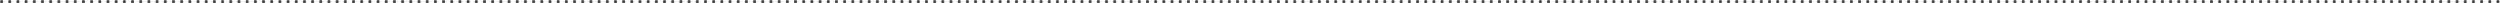 <svg width="1540" height="2" viewBox="0 0 1540 2" fill="none" xmlns="http://www.w3.org/2000/svg">
<path d="M1 2.001C0.87 2.001 0.74 1.971 0.62 1.921C0.49 1.871 0.39 1.801 0.29 1.711C0.11 1.521 0 1.261 0 1.001C0 0.741 0.11 0.481 0.29 0.291C0.57 0.001 1.01 -0.079 1.38 0.081C1.5 0.131 1.61 0.201 1.71 0.291C1.89 0.481 2 0.741 2 1.001C2 1.261 1.89 1.521 1.71 1.711C1.61 1.801 1.5 1.871 1.38 1.921C1.26 1.971 1.13 2.001 1 2.001Z" fill="#4D4D4D"/>
<path d="M191.59 1C191.59 0.45 192.03 0 192.59 0C193.14 0 193.59 0.45 193.59 1C193.59 1.55 193.14 2 192.59 2C192.03 2 191.59 1.55 191.59 1ZM186.54 1C186.54 0.45 186.99 0 187.54 0C188.1 0 188.54 0.45 188.54 1C188.54 1.55 188.1 2 187.54 2C186.99 2 186.54 1.55 186.54 1ZM181.5 1C181.5 0.45 181.95 0 182.5 0C183.05 0 183.5 0.45 183.5 1C183.5 1.55 183.05 2 182.5 2C181.95 2 181.5 1.55 181.5 1ZM176.46 1C176.46 0.45 176.91 0 177.46 0C178.01 0 178.46 0.45 178.46 1C178.46 1.55 178.01 2 177.46 2C176.91 2 176.46 1.55 176.46 1ZM171.41 1C171.41 0.45 171.86 0 172.41 0C172.97 0 173.42 0.45 173.42 1C173.42 1.55 172.97 2 172.41 2C171.86 2 171.41 1.55 171.41 1ZM166.37 1C166.37 0.45 166.82 0 167.37 0C167.93 0 168.37 0.45 168.37 1C168.37 1.55 167.93 2 167.37 2C166.82 2 166.37 1.55 166.37 1ZM161.33 1C161.33 0.45 161.78 0 162.33 0C162.88 0 163.33 0.45 163.33 1C163.33 1.55 162.88 2 162.33 2C161.78 2 161.33 1.55 161.33 1ZM156.29 1C156.29 0.45 156.74 0 157.29 0C157.84 0 158.29 0.45 158.29 1C158.29 1.55 157.84 2 157.29 2C156.74 2 156.29 1.55 156.29 1ZM151.25 1C151.25 0.45 151.69 0 152.25 0C152.8 0 153.24 0.45 153.24 1C153.24 1.55 152.8 2 152.25 2C151.69 2 151.25 1.55 151.25 1ZM146.2 1C146.2 0.45 146.65 0 147.2 0C147.75 0 148.2 0.45 148.2 1C148.2 1.55 147.75 2 147.2 2C146.65 2 146.2 1.55 146.2 1ZM141.16 1C141.16 0.45 141.61 0 142.16 0C142.71 0 143.16 0.45 143.16 1C143.16 1.55 142.71 2 142.16 2C141.61 2 141.16 1.55 141.16 1ZM136.12 1C136.12 0.45 136.56 0 137.12 0C137.67 0 138.11 0.45 138.11 1C138.11 1.55 137.67 2 137.12 2C136.56 2 136.12 1.55 136.12 1ZM131.07 1C131.07 0.45 131.52 0 132.07 0C132.62 0 133.07 0.45 133.07 1C133.07 1.55 132.62 2 132.07 2C131.52 2 131.07 1.55 131.07 1ZM126.03 1C126.03 0.45 126.48 0 127.03 0C127.58 0 128.03 0.45 128.03 1C128.03 1.55 127.58 2 127.03 2C126.48 2 126.03 1.55 126.03 1ZM120.99 1C120.99 0.45 121.43 0 121.99 0C122.54 0 122.99 0.45 122.99 1C122.99 1.55 122.54 2 121.99 2C121.43 2 120.99 1.55 120.99 1ZM115.94 1C115.94 0.45 116.39 0 116.94 0C117.5 0 117.94 0.45 117.94 1C117.94 1.55 117.5 2 116.94 2C116.39 2 115.94 1.55 115.94 1ZM110.9 1C110.9 0.45 111.35 0 111.9 0C112.45 0 112.9 0.45 112.9 1C112.9 1.55 112.45 2 111.9 2C111.35 2 110.9 1.55 110.9 1ZM105.86 1C105.86 0.45 106.3 0 106.86 0C107.41 0 107.86 0.45 107.86 1C107.86 1.55 107.41 2 106.86 2C106.3 2 105.86 1.55 105.86 1ZM100.82 1C100.82 0.45 101.26 0 101.82 0C102.37 0 102.82 0.45 102.82 1C102.82 1.55 102.37 2 101.82 2C101.26 2 100.82 1.55 100.82 1ZM95.77 1C95.77 0.45 96.22 0 96.77 0C97.33 0 97.77 0.45 97.77 1C97.77 1.55 97.33 2 96.77 2C96.22 2 95.77 1.55 95.77 1ZM90.73 1C90.73 0.45 91.18 0 91.73 0C92.28 0 92.73 0.45 92.73 1C92.73 1.55 92.28 2 91.73 2C91.18 2 90.73 1.55 90.73 1ZM85.69 1C85.69 0.45 86.13 0 86.69 0C87.24 0 87.69 0.45 87.69 1C87.69 1.55 87.24 2 86.69 2C86.13 2 85.69 1.55 85.69 1ZM80.64 1C80.64 0.45 81.09 0 81.64 0C82.2 0 82.64 0.45 82.64 1C82.64 1.55 82.2 2 81.64 2C81.09 2 80.64 1.55 80.64 1ZM75.6 1C75.6 0.45 76.05 0 76.6 0C77.16 0 77.6 0.45 77.6 1C77.6 1.55 77.16 2 76.6 2C76.05 2 75.6 1.55 75.6 1ZM70.56 1C70.56 0.45 71.01 0 71.56 0C72.11 0 72.56 0.45 72.56 1C72.56 1.55 72.11 2 71.56 2C71.01 2 70.56 1.55 70.56 1ZM65.52 1C65.52 0.45 65.96 0 66.52 0C67.07 0 67.52 0.45 67.52 1C67.52 1.55 67.07 2 66.52 2C65.96 2 65.52 1.55 65.52 1ZM60.47 1C60.47 0.45 60.92 0 61.47 0C62.03 0 62.47 0.45 62.47 1C62.47 1.55 62.03 2 61.47 2C60.92 2 60.47 1.55 60.47 1ZM55.43 1C55.43 0.45 55.88 0 56.43 0C56.98 0 57.43 0.45 57.43 1C57.43 1.55 56.98 2 56.43 2C55.88 2 55.43 1.55 55.43 1ZM50.39 1C50.39 0.45 50.83 0 51.39 0C51.94 0 52.39 0.45 52.39 1C52.39 1.55 51.94 2 51.39 2C50.83 2 50.39 1.55 50.39 1ZM45.35 1C45.35 0.45 45.79 0 46.35 0C46.9 0 47.35 0.45 47.35 1C47.35 1.55 46.9 2 46.35 2C45.79 2 45.35 1.55 45.35 1ZM40.3 1C40.3 0.45 40.75 0 41.3 0C41.86 0 42.3 0.45 42.3 1C42.3 1.55 41.86 2 41.3 2C40.75 2 40.3 1.55 40.3 1ZM35.26 1C35.26 0.45 35.71 0 36.26 0C36.81 0 37.26 0.45 37.26 1C37.26 1.55 36.81 2 36.26 2C35.71 2 35.26 1.55 35.26 1ZM30.22 1C30.22 0.45 30.66 0 31.22 0C31.77 0 32.22 0.45 32.22 1C32.22 1.55 31.77 2 31.22 2C30.66 2 30.22 1.55 30.22 1ZM25.17 1C25.17 0.45 25.62 0 26.17 0C26.73 0 27.17 0.45 27.17 1C27.17 1.55 26.73 2 26.17 2C25.62 2 25.17 1.55 25.17 1ZM20.13 1C20.13 0.45 20.58 0 21.13 0C21.68 0 22.13 0.45 22.13 1C22.13 1.55 21.68 2 21.13 2C20.58 2 20.13 1.55 20.13 1ZM15.09 1C15.09 0.45 15.54 0 16.09 0C16.64 0 17.09 0.45 17.09 1C17.09 1.55 16.64 2 16.09 2C15.54 2 15.09 1.55 15.09 1ZM10.05 1C10.05 0.45 10.49 0 11.05 0C11.6 0 12.05 0.45 12.05 1C12.05 1.55 11.6 2 11.05 2C10.49 2 10.05 1.55 10.05 1ZM5 1C5 0.45 5.45 0 6 0C6.56 0 7 0.45 7 1C7 1.55 6.56 2 6 2C5.45 2 5 1.55 5 1Z" fill="#4D4D4D"/>
<path d="M383.18 1C383.18 0.45 383.62 0 384.18 0C384.73 0 385.18 0.45 385.18 1C385.18 1.55 384.73 2 384.18 2C383.62 2 383.18 1.55 383.18 1ZM378.13 1C378.13 0.45 378.58 0 379.13 0C379.69 0 380.13 0.45 380.13 1C380.13 1.55 379.69 2 379.13 2C378.58 2 378.13 1.55 378.13 1ZM373.09 1C373.09 0.45 373.54 0 374.09 0C374.64 0 375.09 0.45 375.09 1C375.09 1.55 374.64 2 374.09 2C373.54 2 373.09 1.55 373.09 1ZM368.05 1C368.05 0.45 368.5 0 369.05 0C369.6 0 370.05 0.45 370.05 1C370.05 1.55 369.6 2 369.05 2C368.5 2 368.05 1.55 368.05 1ZM363 1C363 0.45 363.45 0 364 0C364.56 0 365.01 0.45 365.01 1C365.01 1.55 364.56 2 364 2C363.45 2 363 1.55 363 1ZM357.96 1C357.96 0.45 358.41 0 358.96 0C359.52 0 359.96 0.45 359.96 1C359.96 1.55 359.52 2 358.96 2C358.41 2 357.96 1.55 357.96 1ZM352.92 1C352.92 0.45 353.37 0 353.92 0C354.47 0 354.92 0.45 354.92 1C354.92 1.55 354.47 2 353.92 2C353.37 2 352.92 1.55 352.92 1ZM347.88 1C347.88 0.45 348.33 0 348.88 0C349.43 0 349.88 0.45 349.88 1C349.88 1.55 349.43 2 348.88 2C348.33 2 347.88 1.55 347.88 1ZM342.84 1C342.84 0.45 343.28 0 343.84 0C344.39 0 344.83 0.45 344.83 1C344.83 1.55 344.39 2 343.84 2C343.28 2 342.84 1.55 342.84 1ZM337.79 1C337.79 0.45 338.24 0 338.79 0C339.34 0 339.79 0.45 339.79 1C339.79 1.55 339.34 2 338.79 2C338.24 2 337.79 1.55 337.79 1ZM332.75 1C332.75 0.45 333.2 0 333.75 0C334.3 0 334.75 0.45 334.75 1C334.75 1.55 334.3 2 333.75 2C333.2 2 332.75 1.55 332.75 1ZM327.71 1C327.71 0.45 328.15 0 328.71 0C329.26 0 329.7 0.45 329.7 1C329.7 1.55 329.26 2 328.71 2C328.15 2 327.71 1.55 327.71 1ZM322.66 1C322.66 0.45 323.11 0 323.66 0C324.21 0 324.66 0.45 324.66 1C324.66 1.55 324.21 2 323.66 2C323.11 2 322.66 1.55 322.66 1ZM317.62 1C317.62 0.45 318.07 0 318.62 0C319.17 0 319.62 0.45 319.62 1C319.62 1.55 319.17 2 318.62 2C318.07 2 317.62 1.55 317.62 1ZM312.58 1C312.58 0.45 313.02 0 313.58 0C314.13 0 314.58 0.45 314.58 1C314.58 1.55 314.13 2 313.58 2C313.02 2 312.58 1.55 312.58 1ZM307.53 1C307.53 0.45 307.98 0 308.53 0C309.09 0 309.53 0.45 309.53 1C309.53 1.55 309.09 2 308.53 2C307.98 2 307.53 1.55 307.53 1ZM302.49 1C302.49 0.45 302.94 0 303.49 0C304.04 0 304.49 0.45 304.49 1C304.49 1.55 304.04 2 303.49 2C302.94 2 302.49 1.55 302.49 1ZM297.45 1C297.45 0.45 297.89 0 298.45 0C299 0 299.45 0.45 299.45 1C299.45 1.55 299 2 298.45 2C297.89 2 297.45 1.55 297.45 1ZM292.41 1C292.41 0.45 292.85 0 293.41 0C293.96 0 294.41 0.45 294.41 1C294.41 1.55 293.96 2 293.41 2C292.85 2 292.41 1.55 292.41 1ZM287.36 1C287.36 0.45 287.81 0 288.36 0C288.92 0 289.36 0.45 289.36 1C289.36 1.55 288.92 2 288.36 2C287.81 2 287.36 1.55 287.36 1ZM282.32 1C282.32 0.45 282.77 0 283.32 0C283.87 0 284.32 0.45 284.32 1C284.32 1.55 283.87 2 283.32 2C282.77 2 282.32 1.55 282.32 1ZM277.28 1C277.28 0.45 277.72 0 278.28 0C278.83 0 279.28 0.45 279.28 1C279.28 1.55 278.83 2 278.28 2C277.72 2 277.28 1.55 277.28 1ZM272.23 1C272.23 0.45 272.68 0 273.23 0C273.79 0 274.23 0.45 274.23 1C274.23 1.55 273.79 2 273.23 2C272.68 2 272.23 1.55 272.23 1ZM267.19 1C267.19 0.45 267.64 0 268.19 0C268.75 0 269.19 0.45 269.19 1C269.19 1.55 268.75 2 268.19 2C267.64 2 267.19 1.55 267.19 1ZM262.15 1C262.15 0.45 262.6 0 263.15 0C263.7 0 264.15 0.45 264.15 1C264.15 1.55 263.7 2 263.15 2C262.6 2 262.15 1.55 262.15 1ZM257.11 1C257.11 0.45 257.55 0 258.11 0C258.66 0 259.11 0.45 259.11 1C259.11 1.55 258.66 2 258.11 2C257.55 2 257.11 1.55 257.11 1ZM252.06 1C252.06 0.45 252.51 0 253.06 0C253.62 0 254.06 0.45 254.06 1C254.06 1.55 253.62 2 253.06 2C252.51 2 252.06 1.55 252.06 1ZM247.02 1C247.02 0.45 247.47 0 248.02 0C248.57 0 249.02 0.45 249.02 1C249.02 1.55 248.57 2 248.02 2C247.47 2 247.02 1.55 247.02 1ZM241.98 1C241.98 0.45 242.42 0 242.98 0C243.53 0 243.98 0.45 243.98 1C243.98 1.55 243.53 2 242.98 2C242.42 2 241.98 1.55 241.98 1ZM236.94 1C236.94 0.45 237.38 0 237.94 0C238.49 0 238.94 0.45 238.94 1C238.94 1.55 238.49 2 237.94 2C237.38 2 236.94 1.55 236.94 1ZM231.89 1C231.89 0.45 232.34 0 232.89 0C233.45 0 233.89 0.45 233.89 1C233.89 1.55 233.45 2 232.89 2C232.34 2 231.89 1.55 231.89 1ZM226.85 1C226.85 0.45 227.3 0 227.85 0C228.4 0 228.85 0.45 228.85 1C228.85 1.55 228.4 2 227.85 2C227.3 2 226.85 1.55 226.85 1ZM221.81 1C221.81 0.45 222.25 0 222.81 0C223.36 0 223.81 0.45 223.81 1C223.81 1.55 223.36 2 222.81 2C222.25 2 221.81 1.55 221.81 1ZM216.76 1C216.76 0.45 217.21 0 217.76 0C218.32 0 218.76 0.45 218.76 1C218.76 1.55 218.32 2 217.76 2C217.21 2 216.76 1.55 216.76 1ZM211.72 1C211.72 0.45 212.17 0 212.72 0C213.27 0 213.72 0.45 213.72 1C213.72 1.55 213.27 2 212.72 2C212.17 2 211.72 1.55 211.72 1ZM206.68 1C206.68 0.45 207.13 0 207.68 0C208.23 0 208.68 0.45 208.68 1C208.68 1.55 208.23 2 207.68 2C207.13 2 206.68 1.55 206.68 1ZM201.64 1C201.64 0.45 202.08 0 202.64 0C203.19 0 203.64 0.45 203.64 1C203.64 1.55 203.19 2 202.64 2C202.08 2 201.64 1.55 201.64 1ZM196.59 1C196.59 0.45 197.04 0 197.59 0C198.15 0 198.59 0.45 198.59 1C198.59 1.55 198.15 2 197.59 2C197.04 2 196.59 1.55 196.59 1Z" fill="#4D4D4D"/>
<path d="M574.77 1C574.77 0.45 575.21 0 575.77 0C576.32 0 576.77 0.45 576.77 1C576.77 1.55 576.32 2 575.77 2C575.21 2 574.77 1.55 574.77 1ZM569.72 1C569.72 0.45 570.17 0 570.72 0C571.28 0 571.72 0.45 571.72 1C571.72 1.55 571.28 2 570.72 2C570.17 2 569.72 1.55 569.72 1ZM564.68 1C564.68 0.45 565.13 0 565.68 0C566.23 0 566.68 0.45 566.68 1C566.68 1.55 566.23 2 565.68 2C565.13 2 564.68 1.55 564.68 1ZM559.64 1C559.64 0.45 560.09 0 560.64 0C561.19 0 561.64 0.45 561.64 1C561.64 1.55 561.19 2 560.64 2C560.09 2 559.64 1.55 559.64 1ZM554.59 1C554.59 0.45 555.04 0 555.59 0C556.15 0 556.6 0.45 556.6 1C556.6 1.55 556.15 2 555.59 2C555.04 2 554.59 1.55 554.59 1ZM549.55 1C549.55 0.45 550 0 550.55 0C551.11 0 551.55 0.45 551.55 1C551.55 1.55 551.11 2 550.55 2C550 2 549.55 1.55 549.55 1ZM544.51 1C544.51 0.45 544.96 0 545.51 0C546.06 0 546.51 0.45 546.51 1C546.51 1.55 546.06 2 545.51 2C544.96 2 544.51 1.55 544.51 1ZM539.47 1C539.47 0.45 539.92 0 540.47 0C541.02 0 541.47 0.45 541.47 1C541.47 1.55 541.02 2 540.47 2C539.92 2 539.47 1.55 539.47 1ZM534.43 1C534.43 0.45 534.87 0 535.43 0C535.98 0 536.42 0.45 536.42 1C536.42 1.55 535.98 2 535.43 2C534.87 2 534.43 1.55 534.43 1ZM529.38 1C529.38 0.45 529.83 0 530.38 0C530.93 0 531.38 0.45 531.38 1C531.38 1.55 530.93 2 530.38 2C529.83 2 529.38 1.55 529.38 1ZM524.34 1C524.34 0.45 524.79 0 525.34 0C525.89 0 526.34 0.45 526.34 1C526.34 1.55 525.89 2 525.34 2C524.79 2 524.34 1.55 524.34 1ZM519.3 1C519.3 0.45 519.74 0 520.3 0C520.85 0 521.29 0.45 521.29 1C521.29 1.55 520.85 2 520.3 2C519.74 2 519.3 1.55 519.3 1ZM514.25 1C514.25 0.45 514.7 0 515.25 0C515.8 0 516.25 0.45 516.25 1C516.25 1.55 515.8 2 515.25 2C514.7 2 514.25 1.55 514.25 1ZM509.21 1C509.21 0.45 509.66 0 510.21 0C510.76 0 511.21 0.45 511.21 1C511.21 1.55 510.76 2 510.21 2C509.66 2 509.21 1.55 509.21 1ZM504.17 1C504.17 0.45 504.61 0 505.17 0C505.72 0 506.17 0.45 506.17 1C506.17 1.55 505.72 2 505.17 2C504.61 2 504.17 1.55 504.17 1ZM499.12 1C499.12 0.45 499.57 0 500.12 0C500.68 0 501.12 0.45 501.12 1C501.12 1.55 500.68 2 500.12 2C499.57 2 499.12 1.55 499.12 1ZM494.08 1C494.08 0.45 494.53 0 495.08 0C495.63 0 496.08 0.45 496.08 1C496.08 1.55 495.63 2 495.08 2C494.53 2 494.08 1.55 494.08 1ZM489.04 1C489.04 0.45 489.48 0 490.04 0C490.59 0 491.04 0.45 491.04 1C491.04 1.55 490.59 2 490.04 2C489.48 2 489.04 1.55 489.04 1ZM484 1C484 0.45 484.44 0 485 0C485.55 0 486 0.45 486 1C486 1.55 485.55 2 485 2C484.44 2 484 1.55 484 1ZM478.95 1C478.95 0.45 479.4 0 479.95 0C480.51 0 480.95 0.45 480.95 1C480.95 1.55 480.51 2 479.95 2C479.4 2 478.95 1.55 478.95 1ZM473.91 1C473.91 0.45 474.36 0 474.91 0C475.46 0 475.91 0.45 475.91 1C475.91 1.55 475.46 2 474.91 2C474.36 2 473.91 1.55 473.91 1ZM468.87 1C468.87 0.45 469.31 0 469.87 0C470.42 0 470.87 0.45 470.87 1C470.87 1.55 470.42 2 469.87 2C469.31 2 468.87 1.55 468.87 1ZM463.82 1C463.82 0.45 464.27 0 464.82 0C465.38 0 465.82 0.45 465.82 1C465.82 1.55 465.38 2 464.82 2C464.27 2 463.82 1.55 463.82 1ZM458.78 1C458.78 0.45 459.23 0 459.78 0C460.34 0 460.78 0.45 460.78 1C460.78 1.55 460.34 2 459.78 2C459.23 2 458.78 1.55 458.78 1ZM453.74 1C453.74 0.45 454.19 0 454.74 0C455.29 0 455.74 0.45 455.74 1C455.74 1.55 455.29 2 454.74 2C454.19 2 453.74 1.55 453.74 1ZM448.7 1C448.7 0.45 449.14 0 449.7 0C450.25 0 450.7 0.45 450.7 1C450.7 1.55 450.25 2 449.7 2C449.14 2 448.7 1.55 448.7 1ZM443.65 1C443.65 0.45 444.1 0 444.65 0C445.21 0 445.65 0.45 445.65 1C445.65 1.55 445.21 2 444.65 2C444.1 2 443.65 1.55 443.65 1ZM438.61 1C438.61 0.45 439.06 0 439.61 0C440.16 0 440.61 0.45 440.61 1C440.61 1.55 440.16 2 439.61 2C439.06 2 438.61 1.55 438.61 1ZM433.57 1C433.57 0.45 434.01 0 434.57 0C435.12 0 435.57 0.45 435.57 1C435.57 1.55 435.12 2 434.57 2C434.01 2 433.57 1.55 433.57 1ZM428.53 1C428.53 0.45 428.97 0 429.53 0C430.08 0 430.53 0.45 430.53 1C430.53 1.55 430.08 2 429.53 2C428.97 2 428.53 1.55 428.53 1ZM423.48 1C423.48 0.45 423.93 0 424.48 0C425.04 0 425.48 0.45 425.48 1C425.48 1.55 425.04 2 424.48 2C423.93 2 423.48 1.55 423.48 1ZM418.44 1C418.44 0.45 418.89 0 419.44 0C419.99 0 420.44 0.45 420.44 1C420.44 1.55 419.99 2 419.44 2C418.89 2 418.44 1.55 418.44 1ZM413.4 1C413.4 0.45 413.84 0 414.4 0C414.95 0 415.4 0.45 415.4 1C415.4 1.55 414.95 2 414.4 2C413.84 2 413.4 1.55 413.4 1ZM408.35 1C408.35 0.45 408.8 0 409.35 0C409.91 0 410.35 0.45 410.35 1C410.35 1.55 409.91 2 409.35 2C408.8 2 408.35 1.55 408.35 1ZM403.31 1C403.31 0.45 403.76 0 404.31 0C404.86 0 405.31 0.45 405.31 1C405.31 1.55 404.86 2 404.31 2C403.76 2 403.31 1.55 403.31 1ZM398.27 1C398.27 0.45 398.72 0 399.27 0C399.82 0 400.27 0.45 400.27 1C400.27 1.55 399.82 2 399.27 2C398.72 2 398.27 1.55 398.27 1ZM393.23 1C393.23 0.45 393.67 0 394.23 0C394.78 0 395.23 0.45 395.23 1C395.23 1.55 394.78 2 394.23 2C393.67 2 393.23 1.55 393.23 1ZM388.18 1C388.18 0.45 388.63 0 389.18 0C389.74 0 390.18 0.45 390.18 1C390.18 1.55 389.74 2 389.18 2C388.63 2 388.18 1.55 388.18 1Z" fill="#4D4D4D"/>
<path d="M766.36 1C766.36 0.45 766.8 0 767.36 0C767.91 0 768.36 0.45 768.36 1C768.36 1.55 767.91 2 767.36 2C766.8 2 766.36 1.55 766.36 1ZM761.31 1C761.31 0.45 761.76 0 762.31 0C762.87 0 763.31 0.45 763.31 1C763.31 1.55 762.87 2 762.31 2C761.76 2 761.31 1.55 761.31 1ZM756.27 1C756.27 0.45 756.72 0 757.27 0C757.82 0 758.27 0.45 758.27 1C758.27 1.55 757.82 2 757.27 2C756.72 2 756.27 1.55 756.27 1ZM751.23 1C751.23 0.45 751.68 0 752.23 0C752.78 0 753.23 0.45 753.23 1C753.23 1.55 752.78 2 752.23 2C751.68 2 751.23 1.55 751.23 1ZM746.18 1C746.18 0.45 746.63 0 747.18 0C747.74 0 748.19 0.45 748.19 1C748.19 1.55 747.74 2 747.18 2C746.63 2 746.18 1.55 746.18 1ZM741.14 1C741.14 0.45 741.59 0 742.14 0C742.7 0 743.14 0.45 743.14 1C743.14 1.55 742.7 2 742.14 2C741.59 2 741.14 1.55 741.14 1ZM736.1 1C736.1 0.45 736.55 0 737.1 0C737.65 0 738.1 0.45 738.1 1C738.1 1.55 737.65 2 737.1 2C736.55 2 736.1 1.55 736.1 1ZM731.06 1C731.06 0.45 731.51 0 732.06 0C732.61 0 733.06 0.45 733.06 1C733.06 1.55 732.61 2 732.06 2C731.51 2 731.06 1.55 731.06 1ZM726.02 1C726.02 0.45 726.46 0 727.02 0C727.57 0 728.01 0.45 728.01 1C728.01 1.55 727.57 2 727.02 2C726.46 2 726.02 1.55 726.02 1ZM720.97 1C720.97 0.45 721.42 0 721.97 0C722.52 0 722.97 0.45 722.97 1C722.97 1.55 722.52 2 721.97 2C721.42 2 720.97 1.55 720.97 1ZM715.93 1C715.93 0.45 716.38 0 716.93 0C717.48 0 717.93 0.45 717.93 1C717.93 1.55 717.48 2 716.93 2C716.38 2 715.93 1.55 715.93 1ZM710.89 1C710.89 0.45 711.33 0 711.89 0C712.44 0 712.88 0.45 712.88 1C712.88 1.55 712.44 2 711.89 2C711.33 2 710.89 1.55 710.89 1ZM705.84 1C705.84 0.45 706.29 0 706.84 0C707.39 0 707.84 0.45 707.84 1C707.84 1.55 707.39 2 706.84 2C706.29 2 705.84 1.55 705.84 1ZM700.8 1C700.8 0.45 701.25 0 701.8 0C702.35 0 702.8 0.45 702.8 1C702.8 1.55 702.35 2 701.8 2C701.25 2 700.8 1.55 700.8 1ZM695.76 1C695.76 0.45 696.2 0 696.76 0C697.31 0 697.76 0.45 697.76 1C697.76 1.55 697.31 2 696.76 2C696.2 2 695.76 1.55 695.76 1ZM690.71 1C690.71 0.45 691.16 0 691.71 0C692.27 0 692.71 0.45 692.71 1C692.71 1.55 692.27 2 691.71 2C691.16 2 690.71 1.55 690.71 1ZM685.67 1C685.67 0.45 686.12 0 686.67 0C687.22 0 687.67 0.45 687.67 1C687.67 1.55 687.22 2 686.67 2C686.12 2 685.67 1.55 685.67 1ZM680.63 1C680.63 0.45 681.07 0 681.63 0C682.18 0 682.63 0.45 682.63 1C682.63 1.55 682.18 2 681.63 2C681.07 2 680.63 1.55 680.63 1ZM675.59 1C675.59 0.45 676.03 0 676.59 0C677.14 0 677.59 0.45 677.59 1C677.59 1.55 677.14 2 676.59 2C676.03 2 675.59 1.55 675.59 1ZM670.54 1C670.54 0.45 670.99 0 671.54 0C672.1 0 672.54 0.45 672.54 1C672.54 1.55 672.1 2 671.54 2C670.99 2 670.54 1.55 670.54 1ZM665.5 1C665.5 0.45 665.95 0 666.5 0C667.05 0 667.5 0.45 667.5 1C667.5 1.55 667.05 2 666.5 2C665.95 2 665.5 1.55 665.5 1ZM660.46 1C660.46 0.45 660.9 0 661.46 0C662.01 0 662.46 0.45 662.46 1C662.46 1.55 662.01 2 661.46 2C660.9 2 660.46 1.55 660.46 1ZM655.41 1C655.41 0.45 655.86 0 656.41 0C656.97 0 657.41 0.45 657.41 1C657.41 1.55 656.97 2 656.41 2C655.86 2 655.41 1.55 655.41 1ZM650.37 1C650.37 0.45 650.82 0 651.37 0C651.93 0 652.37 0.45 652.37 1C652.37 1.55 651.93 2 651.37 2C650.82 2 650.37 1.55 650.37 1ZM645.33 1C645.33 0.45 645.78 0 646.33 0C646.88 0 647.33 0.45 647.33 1C647.33 1.55 646.88 2 646.33 2C645.78 2 645.33 1.55 645.33 1ZM640.29 1C640.29 0.45 640.73 0 641.29 0C641.84 0 642.29 0.45 642.29 1C642.29 1.55 641.84 2 641.29 2C640.73 2 640.29 1.55 640.29 1ZM635.24 1C635.24 0.45 635.69 0 636.24 0C636.8 0 637.24 0.45 637.24 1C637.24 1.55 636.8 2 636.24 2C635.69 2 635.24 1.55 635.24 1ZM630.2 1C630.2 0.45 630.65 0 631.2 0C631.75 0 632.2 0.45 632.2 1C632.2 1.55 631.75 2 631.2 2C630.65 2 630.2 1.55 630.2 1ZM625.16 1C625.16 0.45 625.6 0 626.16 0C626.71 0 627.16 0.45 627.16 1C627.16 1.55 626.71 2 626.16 2C625.6 2 625.16 1.55 625.16 1ZM620.12 1C620.12 0.45 620.56 0 621.12 0C621.67 0 622.12 0.45 622.12 1C622.12 1.55 621.67 2 621.12 2C620.56 2 620.12 1.55 620.12 1ZM615.07 1C615.07 0.45 615.52 0 616.07 0C616.63 0 617.07 0.45 617.07 1C617.07 1.55 616.63 2 616.07 2C615.52 2 615.07 1.55 615.07 1ZM610.03 1C610.03 0.45 610.48 0 611.03 0C611.58 0 612.03 0.45 612.03 1C612.03 1.55 611.58 2 611.03 2C610.48 2 610.03 1.55 610.03 1ZM604.99 1C604.99 0.45 605.43 0 605.99 0C606.54 0 606.99 0.45 606.99 1C606.99 1.55 606.54 2 605.99 2C605.43 2 604.99 1.55 604.99 1ZM599.94 1C599.94 0.45 600.39 0 600.94 0C601.5 0 601.94 0.45 601.94 1C601.94 1.55 601.5 2 600.94 2C600.39 2 599.94 1.55 599.94 1ZM594.9 1C594.9 0.45 595.35 0 595.9 0C596.45 0 596.9 0.45 596.9 1C596.9 1.55 596.45 2 595.9 2C595.35 2 594.9 1.55 594.9 1ZM589.86 1C589.86 0.45 590.31 0 590.86 0C591.41 0 591.86 0.45 591.86 1C591.86 1.55 591.41 2 590.86 2C590.31 2 589.86 1.55 589.86 1ZM584.82 1C584.82 0.45 585.26 0 585.82 0C586.37 0 586.82 0.45 586.82 1C586.82 1.55 586.37 2 585.82 2C585.26 2 584.82 1.55 584.82 1ZM579.77 1C579.77 0.45 580.22 0 580.77 0C581.33 0 581.77 0.45 581.77 1C581.77 1.55 581.33 2 580.77 2C580.22 2 579.77 1.55 579.77 1Z" fill="#4D4D4D"/>
<path d="M957.949 1C957.949 0.45 958.389 0 958.949 0C959.499 0 959.949 0.45 959.949 1C959.949 1.55 959.499 2 958.949 2C958.389 2 957.949 1.55 957.949 1ZM952.899 1C952.899 0.45 953.349 0 953.899 0C954.459 0 954.899 0.45 954.899 1C954.899 1.55 954.459 2 953.899 2C953.349 2 952.899 1.55 952.899 1ZM947.859 1C947.859 0.45 948.309 0 948.859 0C949.409 0 949.859 0.45 949.859 1C949.859 1.55 949.409 2 948.859 2C948.309 2 947.859 1.55 947.859 1ZM942.819 1C942.819 0.45 943.269 0 943.819 0C944.369 0 944.819 0.45 944.819 1C944.819 1.55 944.369 2 943.819 2C943.269 2 942.819 1.55 942.819 1ZM937.769 1C937.769 0.45 938.219 0 938.769 0C939.329 0 939.779 0.45 939.779 1C939.779 1.55 939.329 2 938.769 2C938.219 2 937.769 1.55 937.769 1ZM932.729 1C932.729 0.45 933.179 0 933.729 0C934.289 0 934.729 0.45 934.729 1C934.729 1.55 934.289 2 933.729 2C933.179 2 932.729 1.55 932.729 1ZM927.689 1C927.689 0.45 928.139 0 928.689 0C929.239 0 929.689 0.45 929.689 1C929.689 1.55 929.239 2 928.689 2C928.139 2 927.689 1.55 927.689 1ZM922.649 1C922.649 0.45 923.099 0 923.649 0C924.199 0 924.649 0.45 924.649 1C924.649 1.55 924.199 2 923.649 2C923.099 2 922.649 1.55 922.649 1ZM917.609 1C917.609 0.45 918.049 0 918.609 0C919.159 0 919.599 0.45 919.599 1C919.599 1.55 919.159 2 918.609 2C918.049 2 917.609 1.55 917.609 1ZM912.559 1C912.559 0.45 913.009 0 913.559 0C914.109 0 914.559 0.45 914.559 1C914.559 1.55 914.109 2 913.559 2C913.009 2 912.559 1.55 912.559 1ZM907.519 1C907.519 0.45 907.969 0 908.519 0C909.069 0 909.519 0.45 909.519 1C909.519 1.55 909.069 2 908.519 2C907.969 2 907.519 1.55 907.519 1ZM902.479 1C902.479 0.45 902.919 0 903.479 0C904.029 0 904.469 0.45 904.469 1C904.469 1.55 904.029 2 903.479 2C902.919 2 902.479 1.55 902.479 1ZM897.429 1C897.429 0.45 897.879 0 898.429 0C898.979 0 899.429 0.45 899.429 1C899.429 1.55 898.979 2 898.429 2C897.879 2 897.429 1.55 897.429 1ZM892.389 1C892.389 0.45 892.839 0 893.389 0C893.939 0 894.389 0.45 894.389 1C894.389 1.55 893.939 2 893.389 2C892.839 2 892.389 1.55 892.389 1ZM887.349 1C887.349 0.45 887.789 0 888.349 0C888.899 0 889.349 0.45 889.349 1C889.349 1.55 888.899 2 888.349 2C887.789 2 887.349 1.55 887.349 1ZM882.299 1C882.299 0.45 882.749 0 883.299 0C883.859 0 884.299 0.45 884.299 1C884.299 1.55 883.859 2 883.299 2C882.749 2 882.299 1.55 882.299 1ZM877.259 1C877.259 0.45 877.709 0 878.259 0C878.809 0 879.259 0.45 879.259 1C879.259 1.55 878.809 2 878.259 2C877.709 2 877.259 1.55 877.259 1ZM872.219 1C872.219 0.45 872.659 0 873.219 0C873.769 0 874.219 0.45 874.219 1C874.219 1.55 873.769 2 873.219 2C872.659 2 872.219 1.55 872.219 1ZM867.179 1C867.179 0.45 867.619 0 868.179 0C868.729 0 869.179 0.45 869.179 1C869.179 1.55 868.729 2 868.179 2C867.619 2 867.179 1.55 867.179 1ZM862.129 1C862.129 0.45 862.579 0 863.129 0C863.689 0 864.129 0.45 864.129 1C864.129 1.55 863.689 2 863.129 2C862.579 2 862.129 1.55 862.129 1ZM857.089 1C857.089 0.45 857.539 0 858.089 0C858.639 0 859.089 0.45 859.089 1C859.089 1.55 858.639 2 858.089 2C857.539 2 857.089 1.55 857.089 1ZM852.049 1C852.049 0.45 852.489 0 853.049 0C853.599 0 854.049 0.45 854.049 1C854.049 1.55 853.599 2 853.049 2C852.489 2 852.049 1.55 852.049 1ZM846.999 1C846.999 0.45 847.449 0 847.999 0C848.559 0 848.999 0.45 848.999 1C848.999 1.55 848.559 2 847.999 2C847.449 2 846.999 1.55 846.999 1ZM841.959 1C841.959 0.45 842.409 0 842.959 0C843.519 0 843.959 0.45 843.959 1C843.959 1.55 843.519 2 842.959 2C842.409 2 841.959 1.55 841.959 1ZM836.919 1C836.919 0.45 837.369 0 837.919 0C838.469 0 838.919 0.45 838.919 1C838.919 1.55 838.469 2 837.919 2C837.369 2 836.919 1.55 836.919 1ZM831.879 1C831.879 0.45 832.319 0 832.879 0C833.429 0 833.879 0.45 833.879 1C833.879 1.55 833.429 2 832.879 2C832.319 2 831.879 1.55 831.879 1ZM826.829 1C826.829 0.45 827.279 0 827.829 0C828.389 0 828.829 0.45 828.829 1C828.829 1.55 828.389 2 827.829 2C827.279 2 826.829 1.55 826.829 1ZM821.789 1C821.789 0.45 822.239 0 822.789 0C823.339 0 823.789 0.45 823.789 1C823.789 1.55 823.339 2 822.789 2C822.239 2 821.789 1.55 821.789 1ZM816.749 1C816.749 0.45 817.189 0 817.749 0C818.299 0 818.749 0.45 818.749 1C818.749 1.55 818.299 2 817.749 2C817.189 2 816.749 1.55 816.749 1ZM811.709 1C811.709 0.45 812.149 0 812.709 0C813.259 0 813.709 0.45 813.709 1C813.709 1.55 813.259 2 812.709 2C812.149 2 811.709 1.55 811.709 1ZM806.659 1C806.659 0.45 807.109 0 807.659 0C808.219 0 808.659 0.45 808.659 1C808.659 1.55 808.219 2 807.659 2C807.109 2 806.659 1.55 806.659 1ZM801.619 1C801.619 0.45 802.069 0 802.619 0C803.169 0 803.619 0.45 803.619 1C803.619 1.55 803.169 2 802.619 2C802.069 2 801.619 1.55 801.619 1ZM796.579 1C796.579 0.45 797.019 0 797.579 0C798.129 0 798.579 0.45 798.579 1C798.579 1.55 798.129 2 797.579 2C797.019 2 796.579 1.55 796.579 1ZM791.529 1C791.529 0.45 791.979 0 792.529 0C793.089 0 793.529 0.45 793.529 1C793.529 1.55 793.089 2 792.529 2C791.979 2 791.529 1.55 791.529 1ZM786.489 1C786.489 0.45 786.939 0 787.489 0C788.039 0 788.489 0.45 788.489 1C788.489 1.55 788.039 2 787.489 2C786.939 2 786.489 1.55 786.489 1ZM781.449 1C781.449 0.45 781.899 0 782.449 0C782.999 0 783.449 0.45 783.449 1C783.449 1.55 782.999 2 782.449 2C781.899 2 781.449 1.55 781.449 1ZM776.409 1C776.409 0.45 776.849 0 777.409 0C777.959 0 778.409 0.45 778.409 1C778.409 1.55 777.959 2 777.409 2C776.849 2 776.409 1.55 776.409 1ZM771.359 1C771.359 0.45 771.809 0 772.359 0C772.919 0 773.359 0.45 773.359 1C773.359 1.55 772.919 2 772.359 2C771.809 2 771.359 1.55 771.359 1Z" fill="#4D4D4D"/>
<path d="M1149.54 1C1149.54 0.45 1149.98 0 1150.54 0C1151.09 0 1151.54 0.45 1151.54 1C1151.54 1.55 1151.09 2 1150.54 2C1149.98 2 1149.54 1.55 1149.54 1ZM1144.49 1C1144.49 0.45 1144.94 0 1145.49 0C1146.05 0 1146.49 0.45 1146.49 1C1146.49 1.55 1146.05 2 1145.49 2C1144.94 2 1144.49 1.55 1144.49 1ZM1139.45 1C1139.45 0.45 1139.9 0 1140.45 0C1141 0 1141.45 0.45 1141.45 1C1141.45 1.55 1141 2 1140.45 2C1139.9 2 1139.45 1.55 1139.45 1ZM1134.41 1C1134.41 0.45 1134.86 0 1135.41 0C1135.96 0 1136.41 0.45 1136.41 1C1136.41 1.55 1135.96 2 1135.41 2C1134.86 2 1134.41 1.55 1134.41 1ZM1129.36 1C1129.36 0.45 1129.81 0 1130.36 0C1130.92 0 1131.37 0.45 1131.37 1C1131.37 1.55 1130.92 2 1130.36 2C1129.81 2 1129.36 1.55 1129.36 1ZM1124.32 1C1124.32 0.45 1124.77 0 1125.32 0C1125.88 0 1126.32 0.45 1126.32 1C1126.32 1.55 1125.88 2 1125.32 2C1124.77 2 1124.32 1.55 1124.32 1ZM1119.28 1C1119.28 0.45 1119.73 0 1120.28 0C1120.83 0 1121.28 0.45 1121.28 1C1121.28 1.55 1120.83 2 1120.28 2C1119.73 2 1119.28 1.55 1119.28 1ZM1114.24 1C1114.24 0.45 1114.69 0 1115.24 0C1115.79 0 1116.24 0.45 1116.24 1C1116.24 1.55 1115.79 2 1115.24 2C1114.69 2 1114.24 1.55 1114.24 1ZM1109.2 1C1109.2 0.45 1109.64 0 1110.2 0C1110.75 0 1111.19 0.45 1111.19 1C1111.19 1.55 1110.75 2 1110.2 2C1109.64 2 1109.2 1.55 1109.2 1ZM1104.15 1C1104.15 0.45 1104.6 0 1105.15 0C1105.7 0 1106.15 0.45 1106.15 1C1106.15 1.55 1105.7 2 1105.15 2C1104.6 2 1104.15 1.55 1104.15 1ZM1099.11 1C1099.11 0.45 1099.56 0 1100.11 0C1100.66 0 1101.11 0.45 1101.11 1C1101.11 1.55 1100.66 2 1100.11 2C1099.56 2 1099.11 1.55 1099.11 1ZM1094.07 1C1094.07 0.45 1094.51 0 1095.07 0C1095.62 0 1096.06 0.45 1096.06 1C1096.06 1.55 1095.62 2 1095.07 2C1094.51 2 1094.07 1.55 1094.07 1ZM1089.02 1C1089.02 0.45 1089.47 0 1090.02 0C1090.57 0 1091.02 0.45 1091.02 1C1091.02 1.55 1090.57 2 1090.02 2C1089.47 2 1089.02 1.55 1089.02 1ZM1083.98 1C1083.98 0.45 1084.43 0 1084.98 0C1085.53 0 1085.98 0.45 1085.98 1C1085.98 1.55 1085.53 2 1084.98 2C1084.43 2 1083.98 1.55 1083.98 1ZM1078.94 1C1078.94 0.45 1079.38 0 1079.94 0C1080.49 0 1080.94 0.45 1080.94 1C1080.94 1.55 1080.49 2 1079.94 2C1079.38 2 1078.94 1.55 1078.94 1ZM1073.89 1C1073.89 0.45 1074.34 0 1074.89 0C1075.45 0 1075.89 0.45 1075.89 1C1075.89 1.55 1075.45 2 1074.89 2C1074.34 2 1073.89 1.55 1073.89 1ZM1068.85 1C1068.85 0.45 1069.3 0 1069.85 0C1070.4 0 1070.85 0.45 1070.85 1C1070.85 1.55 1070.4 2 1069.85 2C1069.3 2 1068.85 1.55 1068.85 1ZM1063.81 1C1063.81 0.45 1064.25 0 1064.81 0C1065.36 0 1065.81 0.45 1065.81 1C1065.81 1.55 1065.36 2 1064.81 2C1064.25 2 1063.81 1.55 1063.81 1ZM1058.77 1C1058.77 0.45 1059.21 0 1059.77 0C1060.32 0 1060.77 0.45 1060.77 1C1060.77 1.55 1060.32 2 1059.77 2C1059.21 2 1058.77 1.55 1058.77 1ZM1053.72 1C1053.72 0.45 1054.17 0 1054.72 0C1055.28 0 1055.72 0.45 1055.72 1C1055.72 1.55 1055.28 2 1054.72 2C1054.17 2 1053.72 1.55 1053.72 1ZM1048.68 1C1048.68 0.45 1049.13 0 1049.68 0C1050.23 0 1050.68 0.45 1050.68 1C1050.68 1.55 1050.23 2 1049.68 2C1049.13 2 1048.68 1.55 1048.68 1ZM1043.64 1C1043.64 0.45 1044.08 0 1044.64 0C1045.19 0 1045.64 0.45 1045.64 1C1045.64 1.55 1045.19 2 1044.64 2C1044.08 2 1043.64 1.55 1043.64 1ZM1038.59 1C1038.59 0.45 1039.04 0 1039.59 0C1040.15 0 1040.59 0.45 1040.59 1C1040.59 1.55 1040.15 2 1039.59 2C1039.04 2 1038.59 1.55 1038.59 1ZM1033.55 1C1033.55 0.45 1034 0 1034.55 0C1035.11 0 1035.55 0.45 1035.55 1C1035.55 1.55 1035.11 2 1034.55 2C1034 2 1033.55 1.55 1033.55 1ZM1028.51 1C1028.51 0.45 1028.96 0 1029.51 0C1030.06 0 1030.51 0.45 1030.51 1C1030.51 1.55 1030.06 2 1029.51 2C1028.96 2 1028.51 1.55 1028.51 1ZM1023.47 1C1023.47 0.45 1023.91 0 1024.47 0C1025.02 0 1025.47 0.45 1025.47 1C1025.47 1.55 1025.02 2 1024.47 2C1023.91 2 1023.47 1.55 1023.47 1ZM1018.42 1C1018.42 0.45 1018.87 0 1019.42 0C1019.98 0 1020.42 0.45 1020.42 1C1020.42 1.55 1019.98 2 1019.42 2C1018.87 2 1018.42 1.55 1018.42 1ZM1013.38 1C1013.38 0.45 1013.83 0 1014.38 0C1014.93 0 1015.38 0.45 1015.38 1C1015.38 1.55 1014.93 2 1014.38 2C1013.83 2 1013.38 1.55 1013.38 1ZM1008.34 1C1008.34 0.45 1008.78 0 1009.34 0C1009.89 0 1010.34 0.45 1010.34 1C1010.34 1.55 1009.89 2 1009.34 2C1008.78 2 1008.34 1.55 1008.34 1ZM1003.3 1C1003.3 0.45 1003.74 0 1004.3 0C1004.85 0 1005.3 0.45 1005.3 1C1005.3 1.55 1004.85 2 1004.3 2C1003.74 2 1003.3 1.55 1003.3 1ZM998.249 1C998.249 0.45 998.699 0 999.249 0C999.809 0 1000.25 0.45 1000.25 1C1000.25 1.55 999.809 2 999.249 2C998.699 2 998.249 1.55 998.249 1ZM993.209 1C993.209 0.45 993.659 0 994.209 0C994.759 0 995.209 0.45 995.209 1C995.209 1.55 994.759 2 994.209 2C993.659 2 993.209 1.55 993.209 1ZM988.169 1C988.169 0.45 988.609 0 989.169 0C989.719 0 990.169 0.45 990.169 1C990.169 1.55 989.719 2 989.169 2C988.609 2 988.169 1.55 988.169 1ZM983.119 1C983.119 0.45 983.569 0 984.119 0C984.679 0 985.119 0.45 985.119 1C985.119 1.55 984.679 2 984.119 2C983.569 2 983.119 1.55 983.119 1ZM978.079 1C978.079 0.45 978.529 0 979.079 0C979.629 0 980.079 0.45 980.079 1C980.079 1.55 979.629 2 979.079 2C978.529 2 978.079 1.55 978.079 1ZM973.039 1C973.039 0.45 973.489 0 974.039 0C974.589 0 975.039 0.45 975.039 1C975.039 1.55 974.589 2 974.039 2C973.489 2 973.039 1.55 973.039 1ZM967.999 1C967.999 0.45 968.439 0 968.999 0C969.549 0 969.999 0.45 969.999 1C969.999 1.55 969.549 2 968.999 2C968.439 2 967.999 1.55 967.999 1ZM962.949 1C962.949 0.45 963.399 0 963.949 0C964.509 0 964.949 0.45 964.949 1C964.949 1.55 964.509 2 963.949 2C963.399 2 962.949 1.55 962.949 1Z" fill="#4D4D4D"/>
<path d="M1341.13 1C1341.13 0.45 1341.57 0 1342.13 0C1342.68 0 1343.13 0.45 1343.13 1C1343.13 1.55 1342.68 2 1342.13 2C1341.57 2 1341.13 1.55 1341.13 1ZM1336.08 1C1336.08 0.45 1336.53 0 1337.08 0C1337.64 0 1338.08 0.45 1338.08 1C1338.08 1.55 1337.64 2 1337.08 2C1336.53 2 1336.08 1.55 1336.08 1ZM1331.04 1C1331.04 0.45 1331.49 0 1332.04 0C1332.59 0 1333.04 0.45 1333.04 1C1333.04 1.55 1332.59 2 1332.04 2C1331.49 2 1331.04 1.55 1331.04 1ZM1326 1C1326 0.45 1326.45 0 1327 0C1327.55 0 1328 0.45 1328 1C1328 1.55 1327.55 2 1327 2C1326.45 2 1326 1.55 1326 1ZM1320.95 1C1320.95 0.45 1321.4 0 1321.95 0C1322.51 0 1322.96 0.45 1322.96 1C1322.96 1.55 1322.51 2 1321.95 2C1321.4 2 1320.95 1.55 1320.95 1ZM1315.91 1C1315.91 0.45 1316.36 0 1316.91 0C1317.47 0 1317.91 0.45 1317.91 1C1317.91 1.55 1317.47 2 1316.91 2C1316.36 2 1315.91 1.55 1315.91 1ZM1310.87 1C1310.87 0.45 1311.32 0 1311.87 0C1312.42 0 1312.87 0.45 1312.87 1C1312.87 1.55 1312.42 2 1311.87 2C1311.32 2 1310.87 1.55 1310.87 1ZM1305.83 1C1305.83 0.45 1306.28 0 1306.83 0C1307.38 0 1307.83 0.45 1307.83 1C1307.83 1.55 1307.38 2 1306.83 2C1306.28 2 1305.83 1.55 1305.83 1ZM1300.79 1C1300.79 0.45 1301.23 0 1301.79 0C1302.34 0 1302.78 0.45 1302.78 1C1302.78 1.55 1302.34 2 1301.79 2C1301.23 2 1300.79 1.55 1300.79 1ZM1295.74 1C1295.74 0.45 1296.19 0 1296.74 0C1297.29 0 1297.74 0.45 1297.74 1C1297.74 1.55 1297.29 2 1296.74 2C1296.19 2 1295.74 1.55 1295.74 1ZM1290.7 1C1290.7 0.45 1291.15 0 1291.7 0C1292.25 0 1292.7 0.45 1292.7 1C1292.7 1.55 1292.25 2 1291.7 2C1291.15 2 1290.7 1.55 1290.7 1ZM1285.66 1C1285.66 0.45 1286.1 0 1286.66 0C1287.21 0 1287.65 0.45 1287.65 1C1287.65 1.55 1287.21 2 1286.66 2C1286.1 2 1285.66 1.55 1285.66 1ZM1280.61 1C1280.61 0.45 1281.06 0 1281.61 0C1282.16 0 1282.61 0.45 1282.61 1C1282.61 1.55 1282.16 2 1281.61 2C1281.06 2 1280.61 1.55 1280.61 1ZM1275.57 1C1275.57 0.45 1276.02 0 1276.57 0C1277.12 0 1277.57 0.45 1277.57 1C1277.57 1.55 1277.12 2 1276.57 2C1276.02 2 1275.57 1.55 1275.57 1ZM1270.53 1C1270.53 0.45 1270.97 0 1271.53 0C1272.08 0 1272.53 0.45 1272.53 1C1272.53 1.55 1272.08 2 1271.53 2C1270.97 2 1270.53 1.55 1270.53 1ZM1265.48 1C1265.48 0.45 1265.93 0 1266.48 0C1267.04 0 1267.48 0.45 1267.48 1C1267.48 1.55 1267.04 2 1266.48 2C1265.93 2 1265.48 1.55 1265.48 1ZM1260.44 1C1260.44 0.45 1260.89 0 1261.44 0C1261.99 0 1262.44 0.45 1262.44 1C1262.44 1.55 1261.99 2 1261.44 2C1260.89 2 1260.44 1.55 1260.44 1ZM1255.4 1C1255.4 0.45 1255.84 0 1256.4 0C1256.95 0 1257.4 0.45 1257.4 1C1257.4 1.55 1256.95 2 1256.4 2C1255.84 2 1255.4 1.55 1255.4 1ZM1250.36 1C1250.36 0.45 1250.8 0 1251.36 0C1251.91 0 1252.36 0.45 1252.36 1C1252.36 1.55 1251.91 2 1251.36 2C1250.8 2 1250.36 1.55 1250.36 1ZM1245.31 1C1245.31 0.45 1245.76 0 1246.31 0C1246.87 0 1247.31 0.45 1247.31 1C1247.31 1.55 1246.87 2 1246.31 2C1245.76 2 1245.31 1.55 1245.31 1ZM1240.27 1C1240.27 0.45 1240.72 0 1241.27 0C1241.82 0 1242.27 0.45 1242.27 1C1242.27 1.55 1241.82 2 1241.27 2C1240.72 2 1240.27 1.55 1240.27 1ZM1235.23 1C1235.23 0.45 1235.67 0 1236.23 0C1236.78 0 1237.23 0.45 1237.23 1C1237.23 1.55 1236.78 2 1236.23 2C1235.67 2 1235.23 1.55 1235.23 1ZM1230.18 1C1230.18 0.45 1230.63 0 1231.18 0C1231.74 0 1232.18 0.45 1232.18 1C1232.18 1.55 1231.74 2 1231.18 2C1230.63 2 1230.18 1.55 1230.18 1ZM1225.14 1C1225.14 0.45 1225.59 0 1226.14 0C1226.7 0 1227.14 0.45 1227.14 1C1227.14 1.55 1226.7 2 1226.14 2C1225.59 2 1225.14 1.55 1225.14 1ZM1220.1 1C1220.1 0.45 1220.55 0 1221.1 0C1221.65 0 1222.1 0.45 1222.1 1C1222.1 1.55 1221.65 2 1221.1 2C1220.55 2 1220.1 1.55 1220.1 1ZM1215.06 1C1215.06 0.45 1215.5 0 1216.06 0C1216.61 0 1217.06 0.45 1217.06 1C1217.06 1.55 1216.61 2 1216.06 2C1215.5 2 1215.06 1.55 1215.06 1ZM1210.01 1C1210.01 0.45 1210.46 0 1211.01 0C1211.57 0 1212.01 0.45 1212.01 1C1212.01 1.55 1211.57 2 1211.01 2C1210.46 2 1210.01 1.55 1210.01 1ZM1204.97 1C1204.97 0.45 1205.42 0 1205.97 0C1206.52 0 1206.97 0.45 1206.97 1C1206.97 1.55 1206.52 2 1205.97 2C1205.42 2 1204.97 1.55 1204.97 1ZM1199.93 1C1199.93 0.45 1200.37 0 1200.93 0C1201.48 0 1201.93 0.45 1201.93 1C1201.93 1.55 1201.48 2 1200.93 2C1200.37 2 1199.93 1.55 1199.93 1ZM1194.89 1C1194.89 0.45 1195.33 0 1195.89 0C1196.44 0 1196.89 0.45 1196.89 1C1196.89 1.55 1196.44 2 1195.89 2C1195.33 2 1194.89 1.55 1194.89 1ZM1189.84 1C1189.84 0.45 1190.29 0 1190.84 0C1191.4 0 1191.84 0.45 1191.84 1C1191.84 1.55 1191.4 2 1190.84 2C1190.29 2 1189.84 1.55 1189.84 1ZM1184.8 1C1184.8 0.45 1185.25 0 1185.8 0C1186.35 0 1186.8 0.45 1186.8 1C1186.8 1.55 1186.35 2 1185.8 2C1185.25 2 1184.8 1.55 1184.8 1ZM1179.76 1C1179.76 0.45 1180.2 0 1180.76 0C1181.31 0 1181.76 0.45 1181.76 1C1181.76 1.55 1181.31 2 1180.76 2C1180.2 2 1179.76 1.55 1179.76 1ZM1174.71 1C1174.71 0.45 1175.16 0 1175.71 0C1176.27 0 1176.71 0.45 1176.71 1C1176.71 1.55 1176.27 2 1175.71 2C1175.16 2 1174.71 1.55 1174.71 1ZM1169.67 1C1169.67 0.45 1170.12 0 1170.67 0C1171.22 0 1171.67 0.45 1171.67 1C1171.67 1.55 1171.22 2 1170.67 2C1170.12 2 1169.67 1.55 1169.67 1ZM1164.63 1C1164.63 0.45 1165.08 0 1165.63 0C1166.18 0 1166.63 0.45 1166.63 1C1166.63 1.55 1166.18 2 1165.63 2C1165.08 2 1164.63 1.55 1164.63 1ZM1159.59 1C1159.59 0.45 1160.03 0 1160.59 0C1161.14 0 1161.59 0.45 1161.59 1C1161.59 1.55 1161.14 2 1160.59 2C1160.03 2 1159.59 1.55 1159.59 1ZM1154.54 1C1154.54 0.45 1154.99 0 1155.54 0C1156.1 0 1156.54 0.45 1156.54 1C1156.54 1.55 1156.1 2 1155.54 2C1154.99 2 1154.54 1.55 1154.54 1Z" fill="#4D4D4D"/>
<path d="M1532.72 1C1532.72 0.45 1533.16 0 1533.72 0C1534.27 0 1534.72 0.45 1534.72 1C1534.72 1.55 1534.27 2 1533.72 2C1533.16 2 1532.72 1.55 1532.72 1ZM1527.67 1C1527.67 0.45 1528.12 0 1528.67 0C1529.23 0 1529.67 0.45 1529.67 1C1529.67 1.55 1529.23 2 1528.67 2C1528.12 2 1527.67 1.55 1527.67 1ZM1522.63 1C1522.63 0.45 1523.08 0 1523.63 0C1524.18 0 1524.63 0.45 1524.63 1C1524.63 1.55 1524.18 2 1523.63 2C1523.08 2 1522.63 1.55 1522.63 1ZM1517.59 1C1517.59 0.45 1518.04 0 1518.59 0C1519.14 0 1519.59 0.45 1519.59 1C1519.59 1.55 1519.14 2 1518.59 2C1518.04 2 1517.59 1.55 1517.59 1ZM1512.54 1C1512.54 0.45 1512.99 0 1513.54 0C1514.1 0 1514.55 0.45 1514.55 1C1514.55 1.55 1514.1 2 1513.54 2C1512.99 2 1512.54 1.55 1512.54 1ZM1507.5 1C1507.5 0.45 1507.95 0 1508.5 0C1509.06 0 1509.5 0.45 1509.5 1C1509.5 1.55 1509.06 2 1508.5 2C1507.95 2 1507.5 1.55 1507.5 1ZM1502.46 1C1502.46 0.45 1502.91 0 1503.46 0C1504.01 0 1504.46 0.45 1504.46 1C1504.46 1.55 1504.01 2 1503.46 2C1502.91 2 1502.46 1.55 1502.46 1ZM1497.42 1C1497.42 0.45 1497.87 0 1498.42 0C1498.97 0 1499.42 0.45 1499.42 1C1499.42 1.55 1498.97 2 1498.42 2C1497.87 2 1497.42 1.55 1497.42 1ZM1492.38 1C1492.38 0.45 1492.82 0 1493.38 0C1493.93 0 1494.37 0.45 1494.37 1C1494.37 1.55 1493.93 2 1493.38 2C1492.82 2 1492.38 1.55 1492.38 1ZM1487.33 1C1487.33 0.45 1487.78 0 1488.33 0C1488.88 0 1489.33 0.45 1489.33 1C1489.33 1.55 1488.88 2 1488.33 2C1487.78 2 1487.33 1.55 1487.33 1ZM1482.29 1C1482.29 0.45 1482.74 0 1483.29 0C1483.84 0 1484.29 0.45 1484.29 1C1484.29 1.55 1483.84 2 1483.29 2C1482.74 2 1482.29 1.55 1482.29 1ZM1477.25 1C1477.25 0.45 1477.69 0 1478.25 0C1478.8 0 1479.24 0.45 1479.24 1C1479.24 1.55 1478.8 2 1478.25 2C1477.69 2 1477.25 1.55 1477.25 1ZM1472.2 1C1472.2 0.45 1472.65 0 1473.2 0C1473.75 0 1474.2 0.45 1474.2 1C1474.2 1.55 1473.75 2 1473.2 2C1472.65 2 1472.2 1.55 1472.2 1ZM1467.16 1C1467.16 0.45 1467.61 0 1468.16 0C1468.71 0 1469.16 0.45 1469.16 1C1469.16 1.55 1468.71 2 1468.16 2C1467.61 2 1467.16 1.55 1467.16 1ZM1462.12 1C1462.12 0.45 1462.56 0 1463.12 0C1463.67 0 1464.12 0.45 1464.12 1C1464.12 1.55 1463.67 2 1463.12 2C1462.56 2 1462.12 1.55 1462.12 1ZM1457.07 1C1457.07 0.45 1457.52 0 1458.07 0C1458.63 0 1459.07 0.45 1459.07 1C1459.07 1.55 1458.63 2 1458.07 2C1457.52 2 1457.07 1.55 1457.07 1ZM1452.03 1C1452.03 0.45 1452.48 0 1453.03 0C1453.58 0 1454.03 0.45 1454.03 1C1454.03 1.55 1453.58 2 1453.03 2C1452.48 2 1452.03 1.55 1452.03 1ZM1446.99 1C1446.99 0.45 1447.43 0 1447.99 0C1448.54 0 1448.99 0.45 1448.99 1C1448.99 1.55 1448.54 2 1447.99 2C1447.43 2 1446.99 1.55 1446.99 1ZM1441.95 1C1441.95 0.45 1442.39 0 1442.95 0C1443.5 0 1443.95 0.45 1443.95 1C1443.95 1.55 1443.5 2 1442.95 2C1442.39 2 1441.95 1.55 1441.95 1ZM1436.9 1C1436.9 0.45 1437.35 0 1437.9 0C1438.46 0 1438.9 0.45 1438.9 1C1438.9 1.55 1438.46 2 1437.9 2C1437.35 2 1436.9 1.55 1436.9 1ZM1431.86 1C1431.86 0.45 1432.31 0 1432.86 0C1433.41 0 1433.86 0.45 1433.86 1C1433.86 1.55 1433.41 2 1432.86 2C1432.31 2 1431.86 1.55 1431.86 1ZM1426.82 1C1426.82 0.45 1427.26 0 1427.82 0C1428.37 0 1428.82 0.45 1428.82 1C1428.82 1.55 1428.37 2 1427.82 2C1427.26 2 1426.82 1.55 1426.82 1ZM1421.77 1C1421.77 0.45 1422.22 0 1422.77 0C1423.33 0 1423.77 0.45 1423.77 1C1423.77 1.55 1423.33 2 1422.77 2C1422.22 2 1421.77 1.55 1421.77 1ZM1416.73 1C1416.73 0.45 1417.18 0 1417.73 0C1418.29 0 1418.73 0.45 1418.73 1C1418.73 1.55 1418.29 2 1417.73 2C1417.18 2 1416.73 1.55 1416.73 1ZM1411.69 1C1411.69 0.45 1412.14 0 1412.69 0C1413.24 0 1413.69 0.45 1413.69 1C1413.69 1.55 1413.24 2 1412.69 2C1412.14 2 1411.69 1.55 1411.69 1ZM1406.65 1C1406.65 0.45 1407.09 0 1407.65 0C1408.2 0 1408.65 0.45 1408.65 1C1408.65 1.55 1408.2 2 1407.65 2C1407.09 2 1406.65 1.55 1406.65 1ZM1401.6 1C1401.6 0.45 1402.05 0 1402.6 0C1403.16 0 1403.6 0.45 1403.6 1C1403.6 1.55 1403.16 2 1402.6 2C1402.05 2 1401.6 1.55 1401.6 1ZM1396.56 1C1396.56 0.45 1397.01 0 1397.56 0C1398.11 0 1398.56 0.45 1398.56 1C1398.56 1.55 1398.11 2 1397.56 2C1397.01 2 1396.56 1.55 1396.56 1ZM1391.52 1C1391.52 0.45 1391.96 0 1392.52 0C1393.07 0 1393.52 0.45 1393.52 1C1393.52 1.55 1393.07 2 1392.52 2C1391.96 2 1391.52 1.55 1391.52 1ZM1386.48 1C1386.48 0.45 1386.92 0 1387.48 0C1388.03 0 1388.48 0.45 1388.48 1C1388.48 1.55 1388.03 2 1387.48 2C1386.92 2 1386.48 1.55 1386.48 1ZM1381.43 1C1381.43 0.45 1381.88 0 1382.43 0C1382.99 0 1383.43 0.45 1383.43 1C1383.43 1.55 1382.99 2 1382.43 2C1381.88 2 1381.43 1.55 1381.43 1ZM1376.39 1C1376.39 0.45 1376.84 0 1377.39 0C1377.94 0 1378.39 0.45 1378.39 1C1378.39 1.55 1377.94 2 1377.39 2C1376.84 2 1376.39 1.55 1376.39 1ZM1371.35 1C1371.35 0.45 1371.79 0 1372.35 0C1372.9 0 1373.35 0.45 1373.35 1C1373.35 1.55 1372.9 2 1372.35 2C1371.79 2 1371.35 1.55 1371.35 1ZM1366.3 1C1366.3 0.45 1366.75 0 1367.3 0C1367.86 0 1368.3 0.45 1368.3 1C1368.3 1.55 1367.86 2 1367.3 2C1366.75 2 1366.3 1.55 1366.3 1ZM1361.26 1C1361.26 0.45 1361.71 0 1362.26 0C1362.81 0 1363.26 0.45 1363.26 1C1363.26 1.55 1362.81 2 1362.26 2C1361.71 2 1361.26 1.55 1361.26 1ZM1356.22 1C1356.22 0.45 1356.67 0 1357.22 0C1357.77 0 1358.22 0.45 1358.22 1C1358.22 1.55 1357.77 2 1357.22 2C1356.67 2 1356.22 1.55 1356.22 1ZM1351.18 1C1351.18 0.45 1351.62 0 1352.18 0C1352.73 0 1353.18 0.45 1353.18 1C1353.18 1.55 1352.73 2 1352.18 2C1351.62 2 1351.18 1.55 1351.18 1ZM1346.13 1C1346.13 0.45 1346.58 0 1347.13 0C1347.69 0 1348.13 0.45 1348.13 1C1348.13 1.55 1347.69 2 1347.13 2C1346.58 2 1346.13 1.55 1346.13 1Z" fill="#4D4D4D"/>
<path d="M1538.72 1.999C1538.59 1.999 1538.46 1.969 1538.34 1.919C1538.21 1.869 1538.11 1.799 1538.01 1.709C1537.83 1.519 1537.72 1.259 1537.72 0.999C1537.72 0.929 1537.72 0.869 1537.74 0.799C1537.74 0.739 1537.77 0.679 1537.8 0.619C1537.82 0.559 1537.85 0.499 1537.89 0.439C1537.92 0.389 1537.97 0.339 1538.01 0.289C1538.11 0.199 1538.21 0.129 1538.34 0.079C1538.7 -0.081 1539.15 0.009 1539.43 0.289C1539.47 0.339 1539.51 0.389 1539.55 0.439C1539.59 0.499 1539.62 0.559 1539.64 0.619C1539.67 0.679 1539.69 0.739 1539.7 0.799C1539.7 0.869 1539.72 0.929 1539.72 0.999C1539.72 1.259 1539.61 1.519 1539.43 1.709C1539.24 1.889 1538.98 1.999 1538.72 1.999Z" fill="#4D4D4D"/>
</svg>
